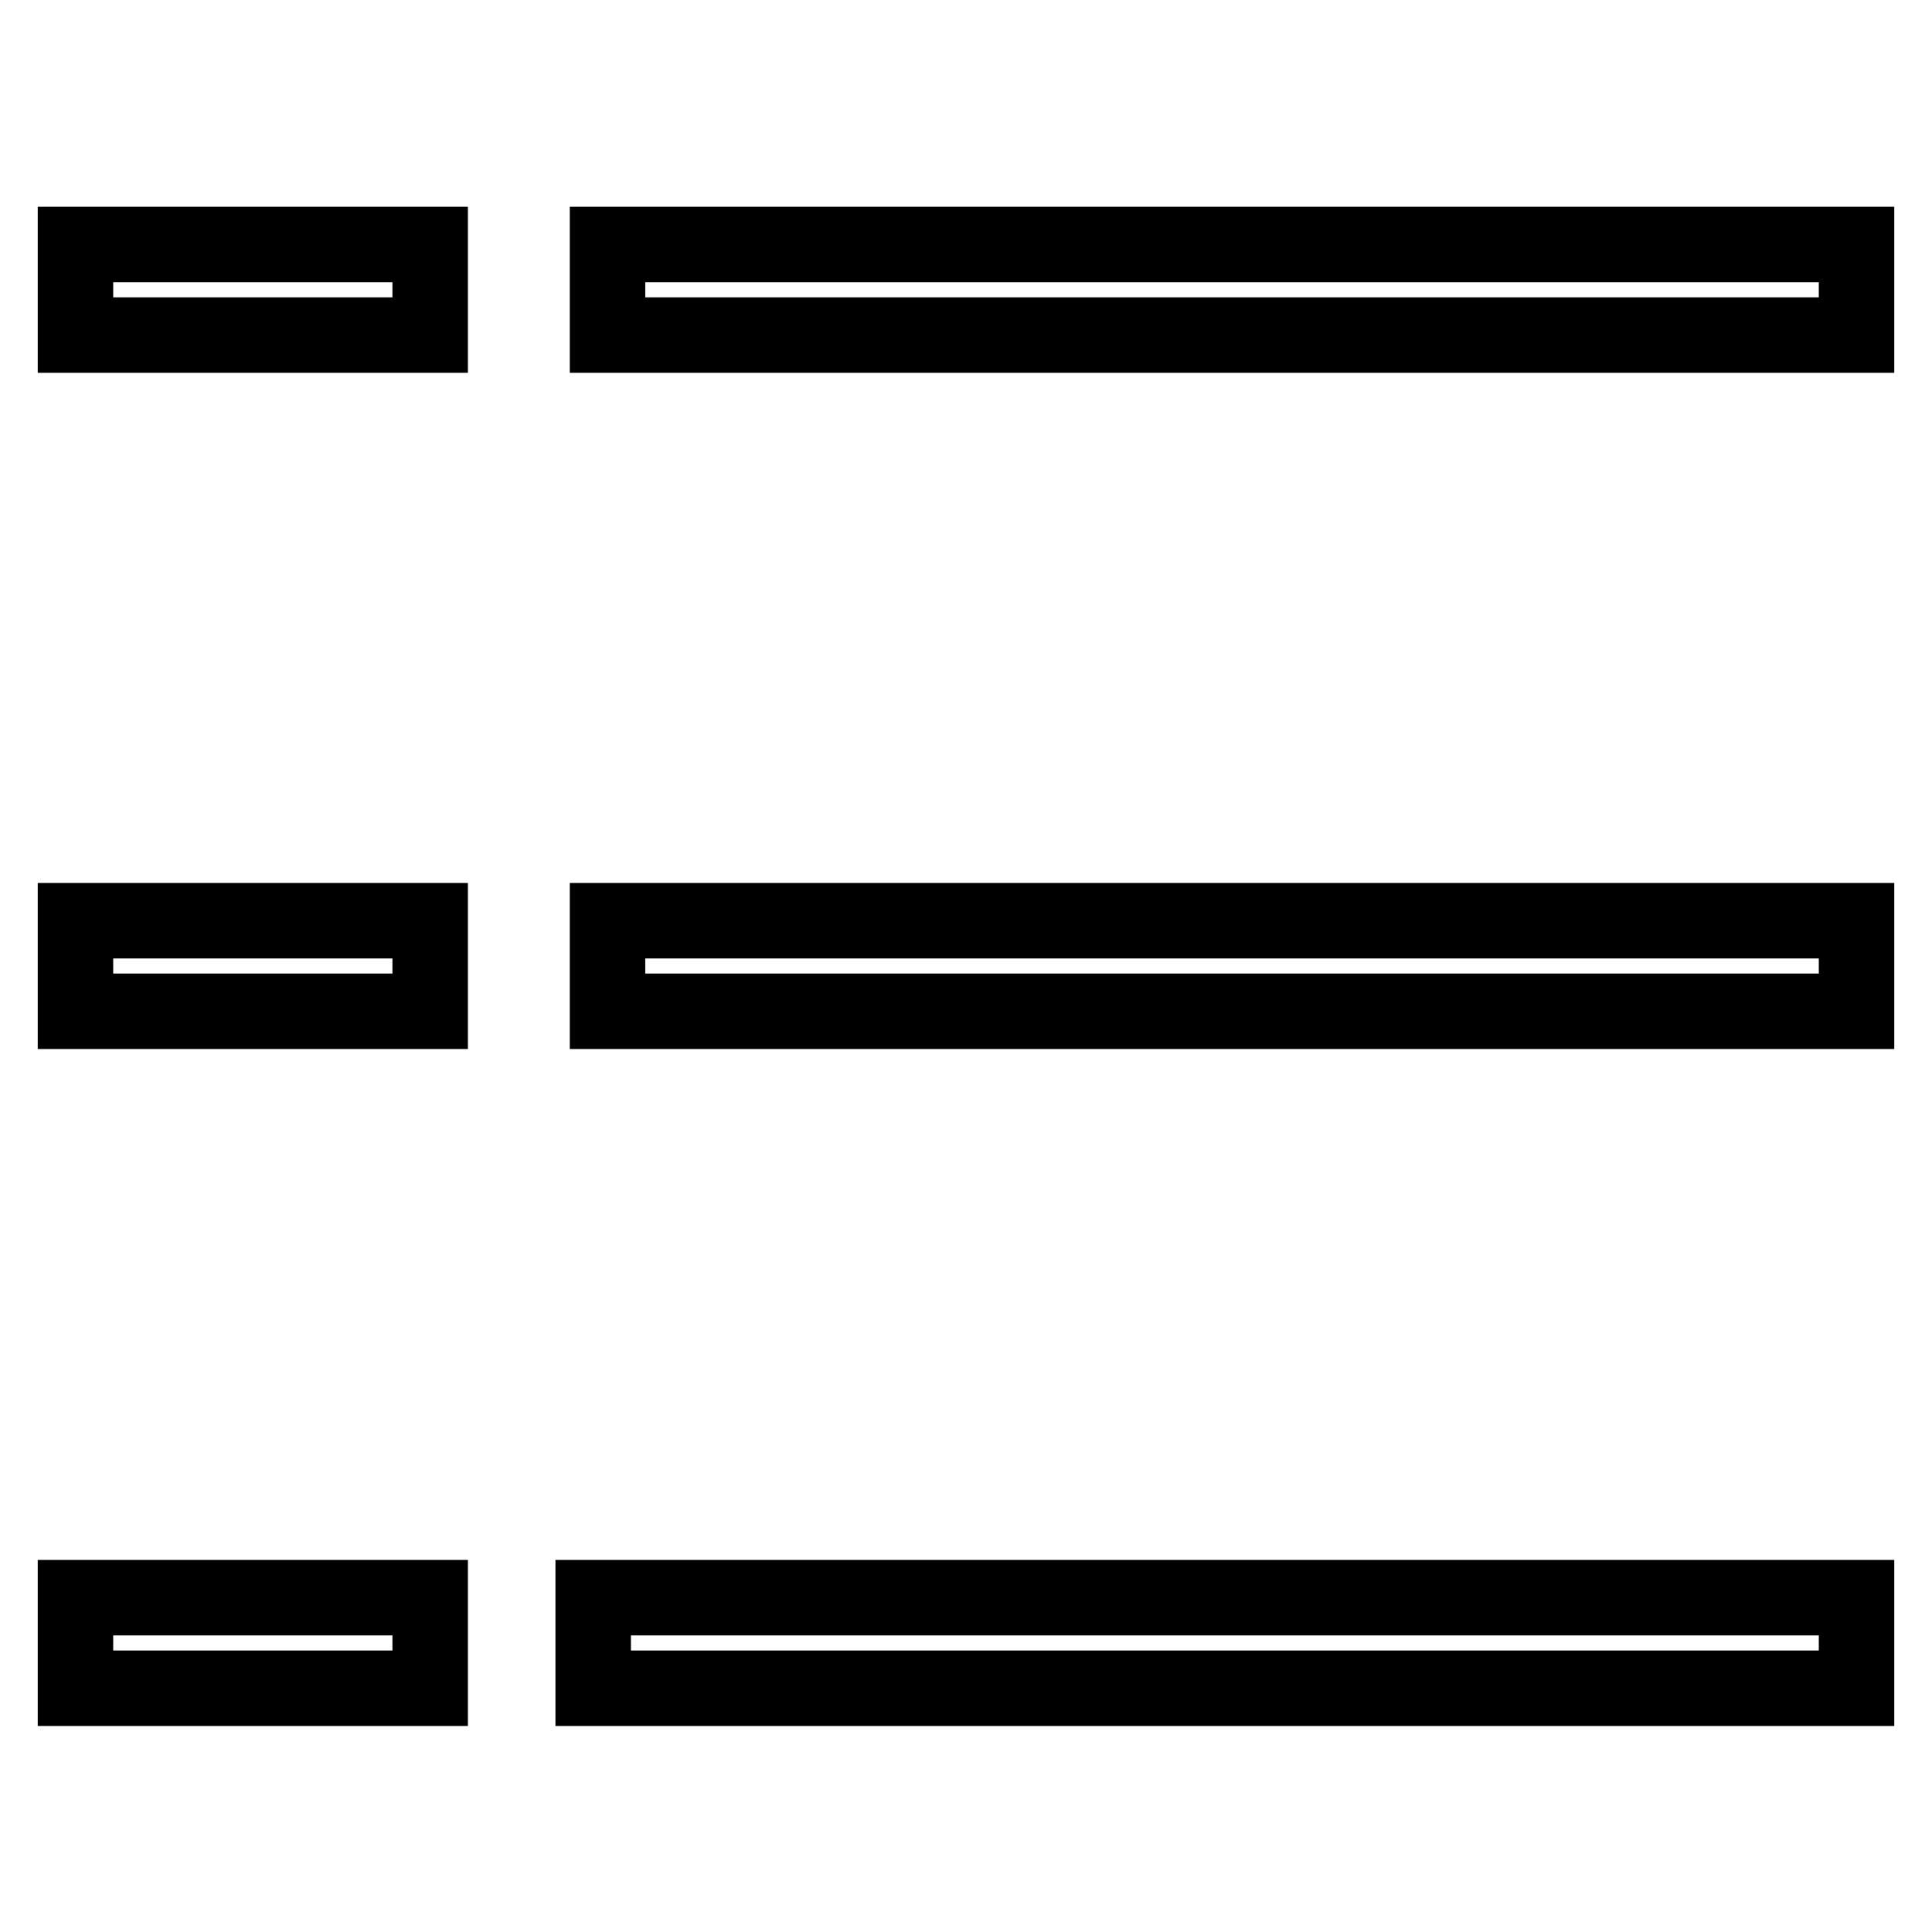 <?xml version="1.0" encoding="utf-8"?>
<!-- Svg Vector Icons : http://www.onlinewebfonts.com/icon -->
<!DOCTYPE svg PUBLIC "-//W3C//DTD SVG 1.1//EN" "http://www.w3.org/Graphics/SVG/1.1/DTD/svg11.dtd">
<svg version="1.1" xmlns="http://www.w3.org/2000/svg" xmlns:xlink="http://www.w3.org/1999/xlink" x="0px" y="0px" viewBox="0 0 256 256" enable-background="new 0 0 256 256" xml:space="preserve">
<g> <path stroke-width="10" fill-opacity="0" stroke="#000000"  d="M10,128v6h47v-6v-6H10V128z M10,32.4h47v12H10V32.4z M80.5,32.4H246v12H80.5V32.4z M10,211.7h47v12H10 V211.7z M80.5,128v6H246v-6v-6H80.5V128z M78.6,211.7H246v12H78.6V211.7z"/></g>
</svg>